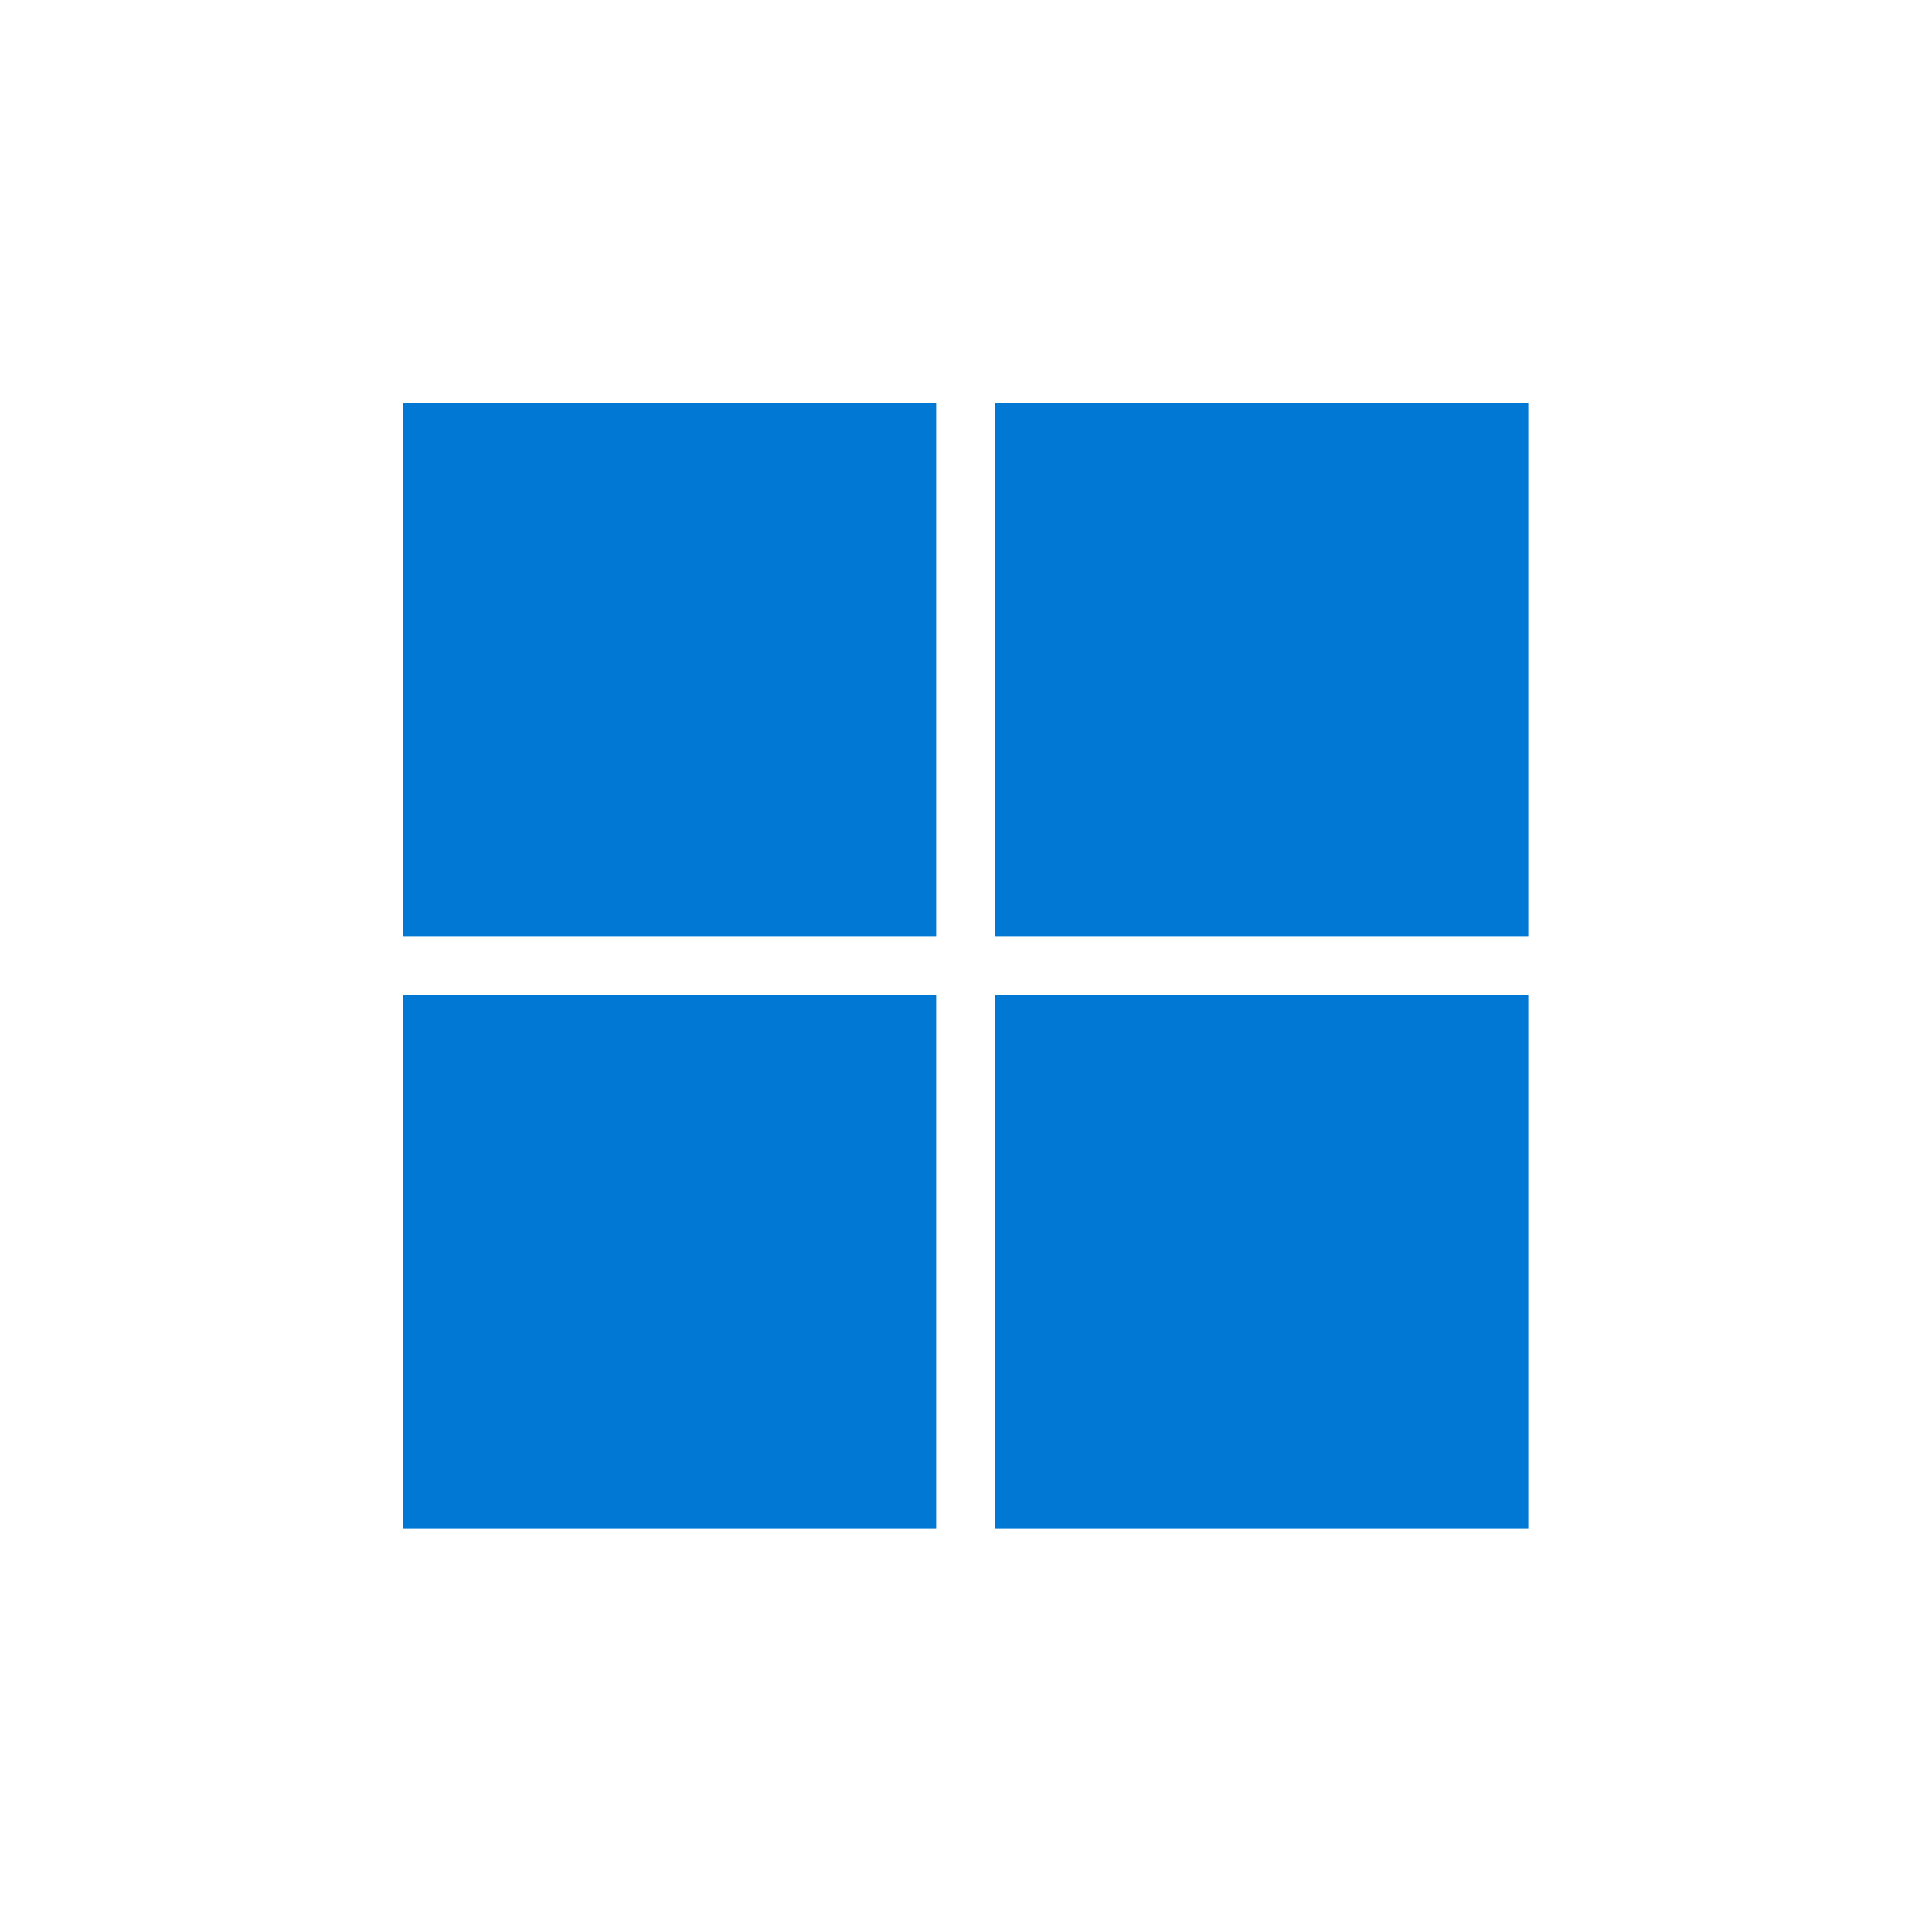 <?xml version="1.0" encoding="utf-8"?>
<!-- Generator: Adobe Illustrator 27.0.0, SVG Export Plug-In . SVG Version: 6.00 Build 0)  -->
<svg version="1.1" id="Calque_1" xmlns="http://www.w3.org/2000/svg" xmlns:xlink="http://www.w3.org/1999/xlink" x="0px" y="0px"
	 viewBox="0 0 618.3 618.3" style="enable-background:new 0 0 618.3 618.3;" xml:space="preserve">
<style type="text/css">
	.st0{fill:#0078D4;}
</style>
<g>
	<rect x="128.9" y="128.9" class="st0" width="170.7" height="170.7"/>
	<rect x="318.4" y="128.9" class="st0" width="170.7" height="170.7"/>
	<rect x="128.9" y="318.4" class="st0" width="170.7" height="170.7"/>
	<rect x="318.4" y="318.4" class="st0" width="170.7" height="170.7"/>
</g>
</svg>
